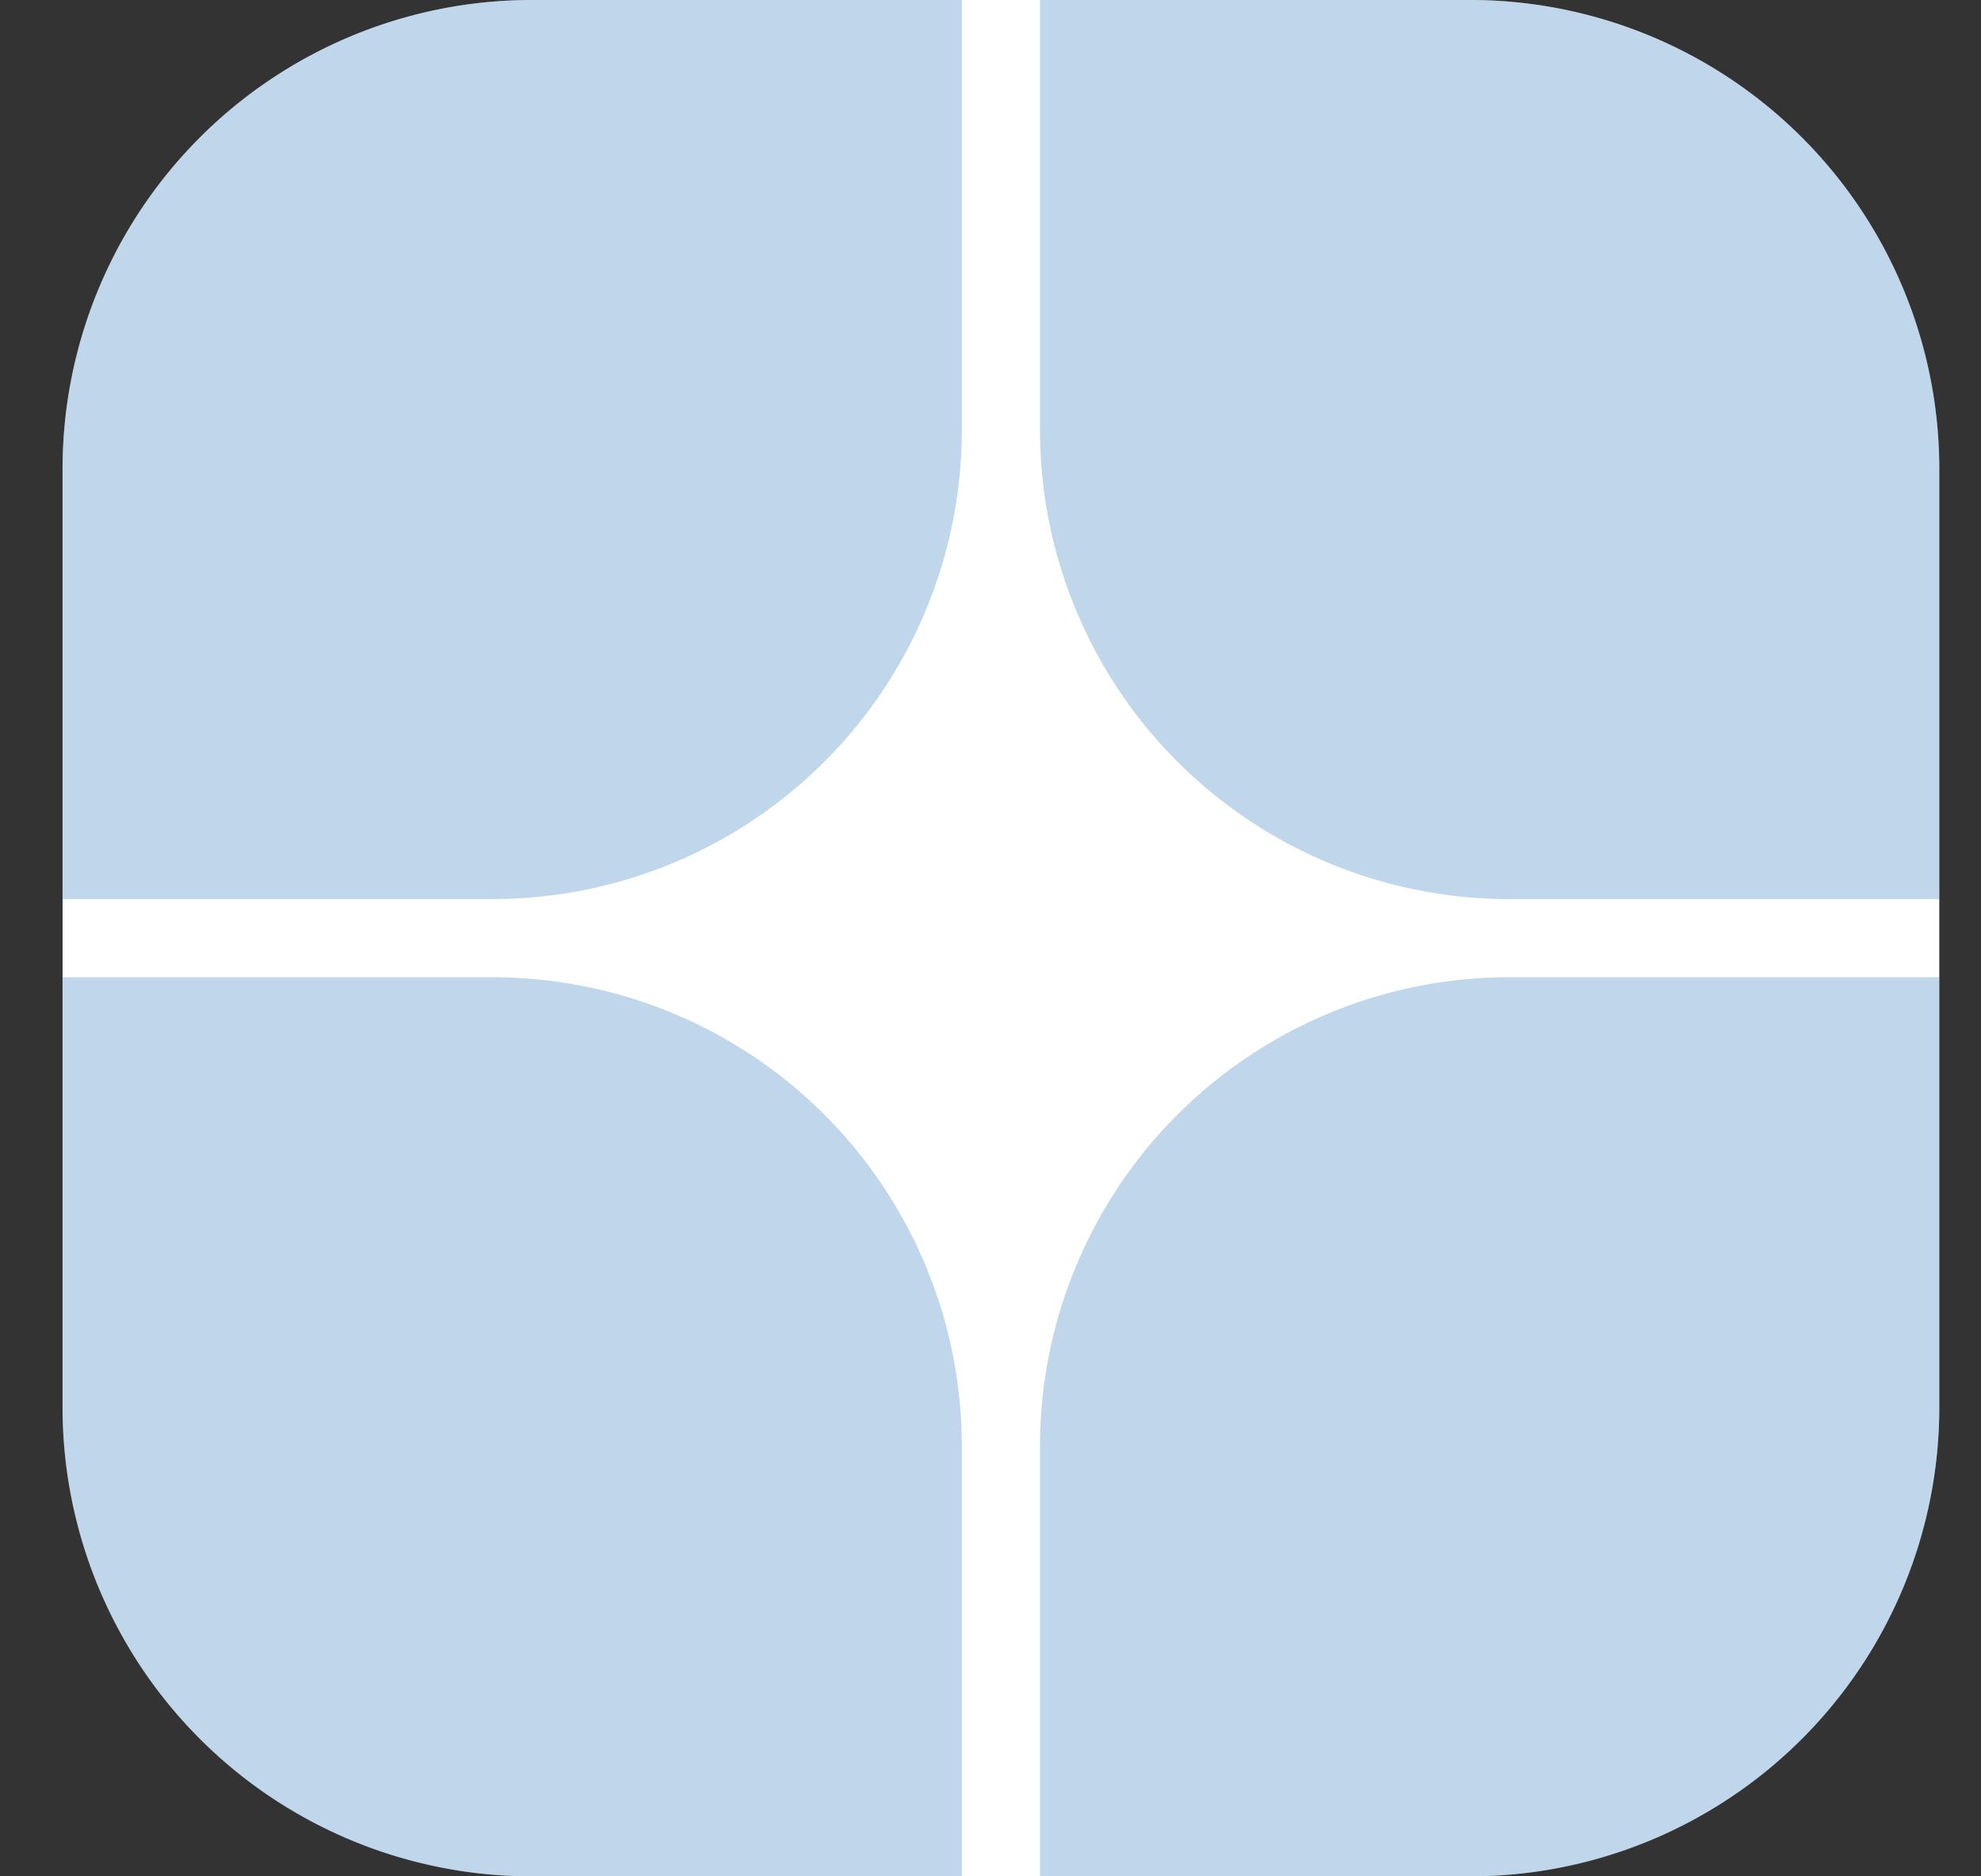 <svg width="19" height="18" fill="none" xmlns="http://www.w3.org/2000/svg"><rect width="100%" height="100%" fill="#333333" stroke="none"/><path d="M14.1 0h-9A4.5 4.5 0 0 0 .6 4.5v9A4.5 4.5 0 0 0 5.1 18h9a4.5 4.5 0 0 0 4.5-4.5v-9A4.5 4.5 0 0 0 14.1 0Z" fill="#fff"/><path d="M9.975 0H14.1a4.5 4.5 0 0 1 4.5 4.5v4.125h-4.125a4.5 4.5 0 0 1-4.5-4.5V0Zm-.75 0H5.1A4.5 4.5 0 0 0 .6 4.5v4.125h4.125a4.5 4.5 0 0 0 4.5-4.5V0ZM18.6 9.375h-4.125a4.5 4.5 0 0 0-4.5 4.5V18H14.1a4.5 4.5 0 0 0 4.5-4.5V9.375Zm-18 0h4.125a4.5 4.5 0 0 1 4.5 4.5V18H5.1a4.5 4.5 0 0 1-4.5-4.5V9.375Z" fill="#2C75B9" fill-opacity=".3"/></svg>